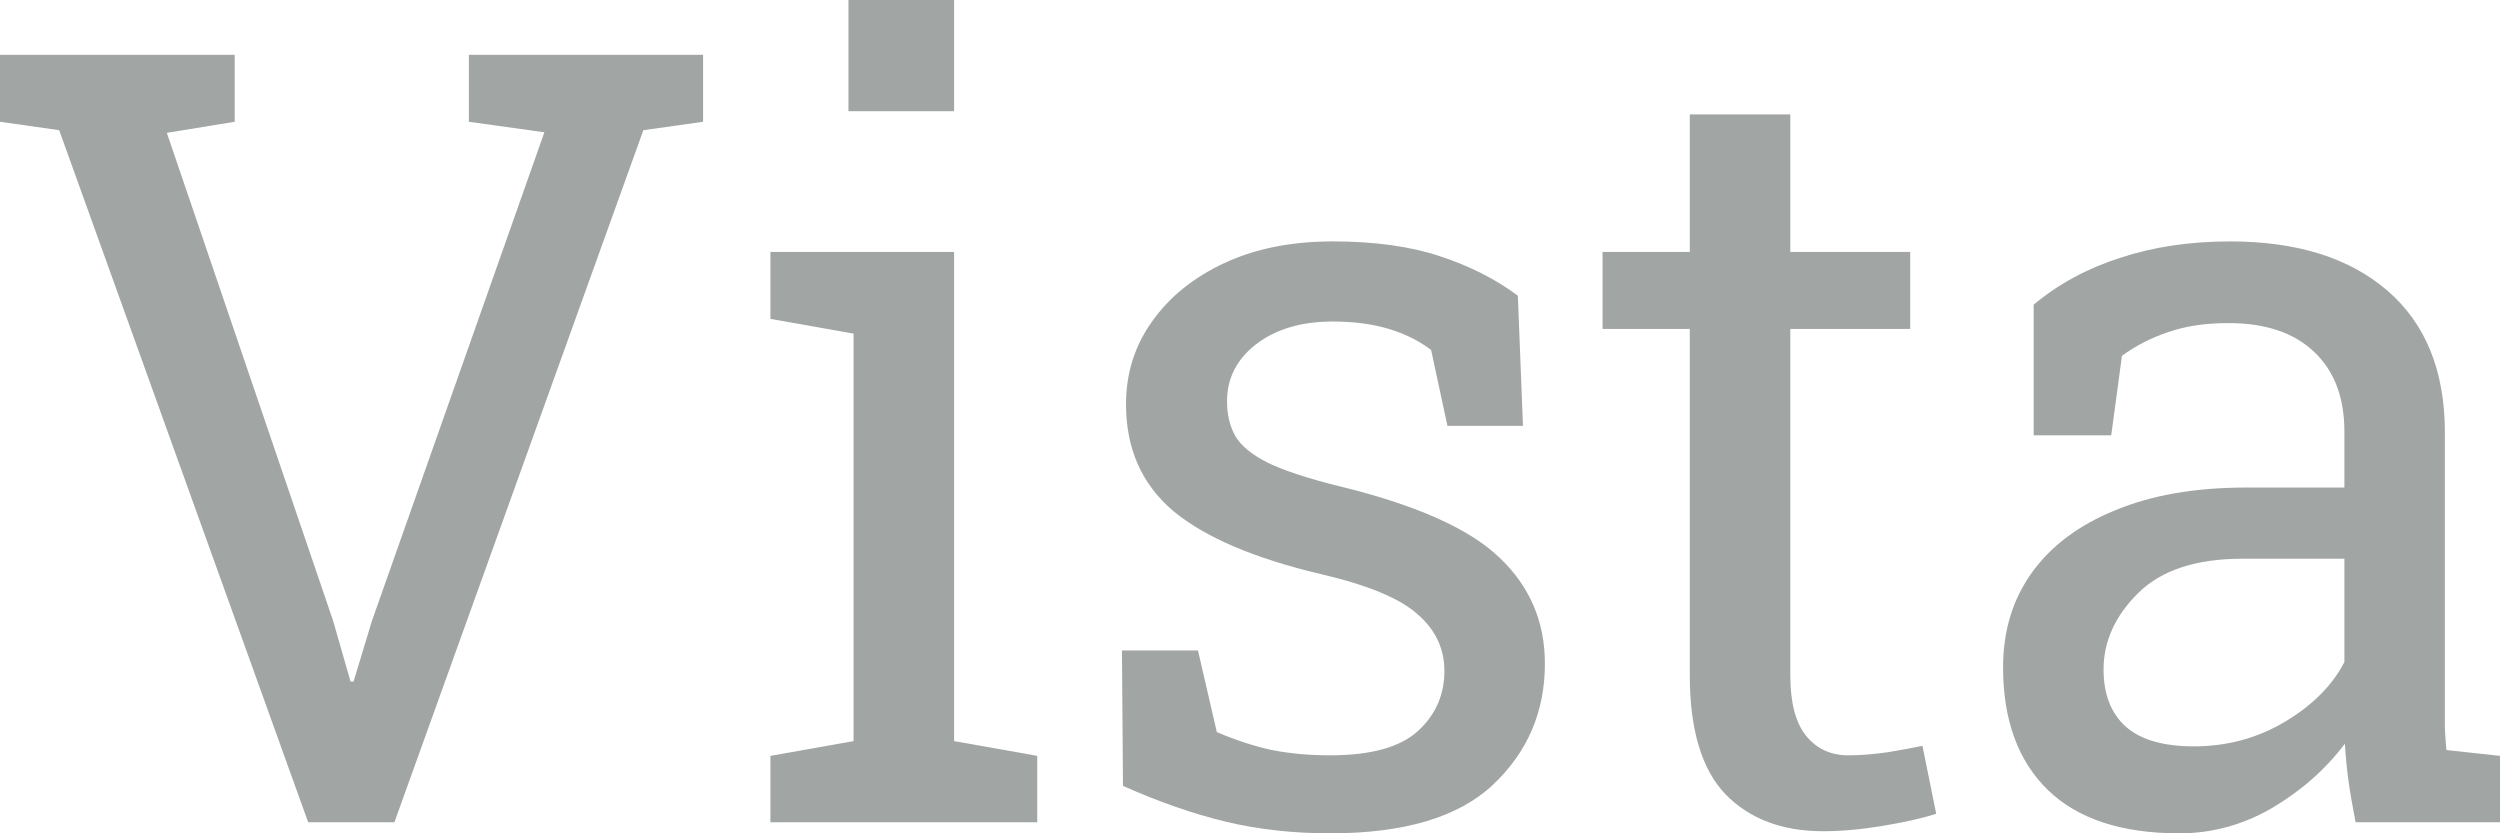 <svg width="96" height="32" viewBox="0 0 96 32" fill="none" xmlns="http://www.w3.org/2000/svg">
<path d="M83.677 32C81.469 32 79.791 31.447 78.642 30.34C77.492 29.22 76.918 27.648 76.918 25.624C76.918 24.235 77.283 23.027 78.015 22.001C78.759 20.962 79.83 20.159 81.228 19.593C82.625 19.012 84.297 18.722 86.243 18.722H90.025V16.577C90.025 15.255 89.633 14.229 88.849 13.5C88.078 12.772 86.988 12.407 85.577 12.407C84.689 12.407 83.918 12.522 83.265 12.751C82.612 12.967 82.018 13.271 81.483 13.662L81.071 16.718H78.093V11.699C79.046 10.903 80.157 10.302 81.424 9.898C82.691 9.479 84.095 9.27 85.636 9.27C88.209 9.27 90.227 9.904 91.69 11.173C93.153 12.441 93.884 14.256 93.884 16.617V27.163C93.884 27.446 93.884 27.723 93.884 27.992C93.897 28.262 93.917 28.532 93.943 28.802L96 29.025V31.575H90.456C90.338 30.981 90.246 30.448 90.181 29.976C90.116 29.504 90.07 29.031 90.044 28.559C89.3 29.544 88.366 30.367 87.243 31.029C86.132 31.676 84.944 32 83.677 32ZM84.245 28.66C85.525 28.66 86.694 28.343 87.752 27.709C88.81 27.075 89.567 26.312 90.025 25.422V21.455H86.106C84.33 21.455 82.998 21.893 82.109 22.77C81.221 23.648 80.777 24.626 80.777 25.705C80.777 26.663 81.064 27.399 81.639 27.911C82.214 28.411 83.082 28.66 84.245 28.66Z" fill="#141F1B" fill-opacity="0.4"/>
<path d="M70.002 31.919C68.434 31.919 67.187 31.447 66.26 30.502C65.345 29.544 64.888 28.019 64.888 25.928V12.63H61.538V9.675H64.888V4.392H68.748V9.675H73.352V12.63H68.748V25.928C68.748 26.98 68.95 27.756 69.355 28.256C69.76 28.755 70.302 29.004 70.981 29.004C71.438 29.004 71.948 28.964 72.509 28.883C73.071 28.788 73.509 28.708 73.822 28.64L74.351 31.251C73.789 31.427 73.097 31.582 72.274 31.717C71.465 31.852 70.707 31.919 70.002 31.919Z" fill="#141F1B" fill-opacity="0.4"/>
<path d="M51.076 32C49.652 32 48.32 31.852 47.079 31.555C45.838 31.258 44.519 30.799 43.122 30.178L43.083 24.977H46.002L46.727 28.114C47.458 28.424 48.163 28.654 48.842 28.802C49.535 28.937 50.279 29.004 51.076 29.004C52.643 29.004 53.767 28.694 54.446 28.073C55.125 27.453 55.465 26.683 55.465 25.766C55.465 24.902 55.118 24.174 54.426 23.58C53.747 22.973 52.506 22.46 50.704 22.042C48.144 21.434 46.256 20.625 45.042 19.613C43.84 18.587 43.239 17.224 43.239 15.524C43.239 14.337 43.572 13.278 44.238 12.347C44.904 11.402 45.832 10.653 47.02 10.1C48.209 9.547 49.593 9.27 51.174 9.27C52.78 9.27 54.152 9.459 55.288 9.837C56.438 10.215 57.437 10.721 58.286 11.355L58.482 16.354H55.582L54.955 13.44C54.498 13.089 53.956 12.819 53.329 12.63C52.702 12.441 51.984 12.347 51.174 12.347C49.972 12.347 48.993 12.637 48.235 13.217C47.491 13.797 47.118 14.526 47.118 15.403C47.118 15.916 47.223 16.361 47.432 16.739C47.654 17.117 48.072 17.461 48.686 17.771C49.3 18.068 50.201 18.365 51.389 18.662C54.341 19.377 56.398 20.288 57.561 21.394C58.736 22.5 59.324 23.863 59.324 25.483C59.324 27.331 58.658 28.883 57.326 30.138C56.007 31.379 53.923 32 51.076 32Z" fill="#141F1B" fill-opacity="0.4"/>
<path d="M29.584 31.575V29.025L32.777 28.458V12.812L29.584 12.245V9.675H36.637V28.458L39.83 29.025V31.575H29.584ZM32.581 4.271V0H36.637V4.271H32.581Z" fill="#141F1B" fill-opacity="0.4"/>
<path d="M11.834 31.575L2.273 4.999L0 4.676V2.105H9.012V4.676L6.407 5.101L12.793 23.843L13.46 26.171H13.577L14.282 23.843L20.904 5.08L18.005 4.676V2.105H26.998V4.676L24.705 4.999L15.145 31.575H11.834Z" fill="#141F1B" fill-opacity="0.4"/>
</svg>
